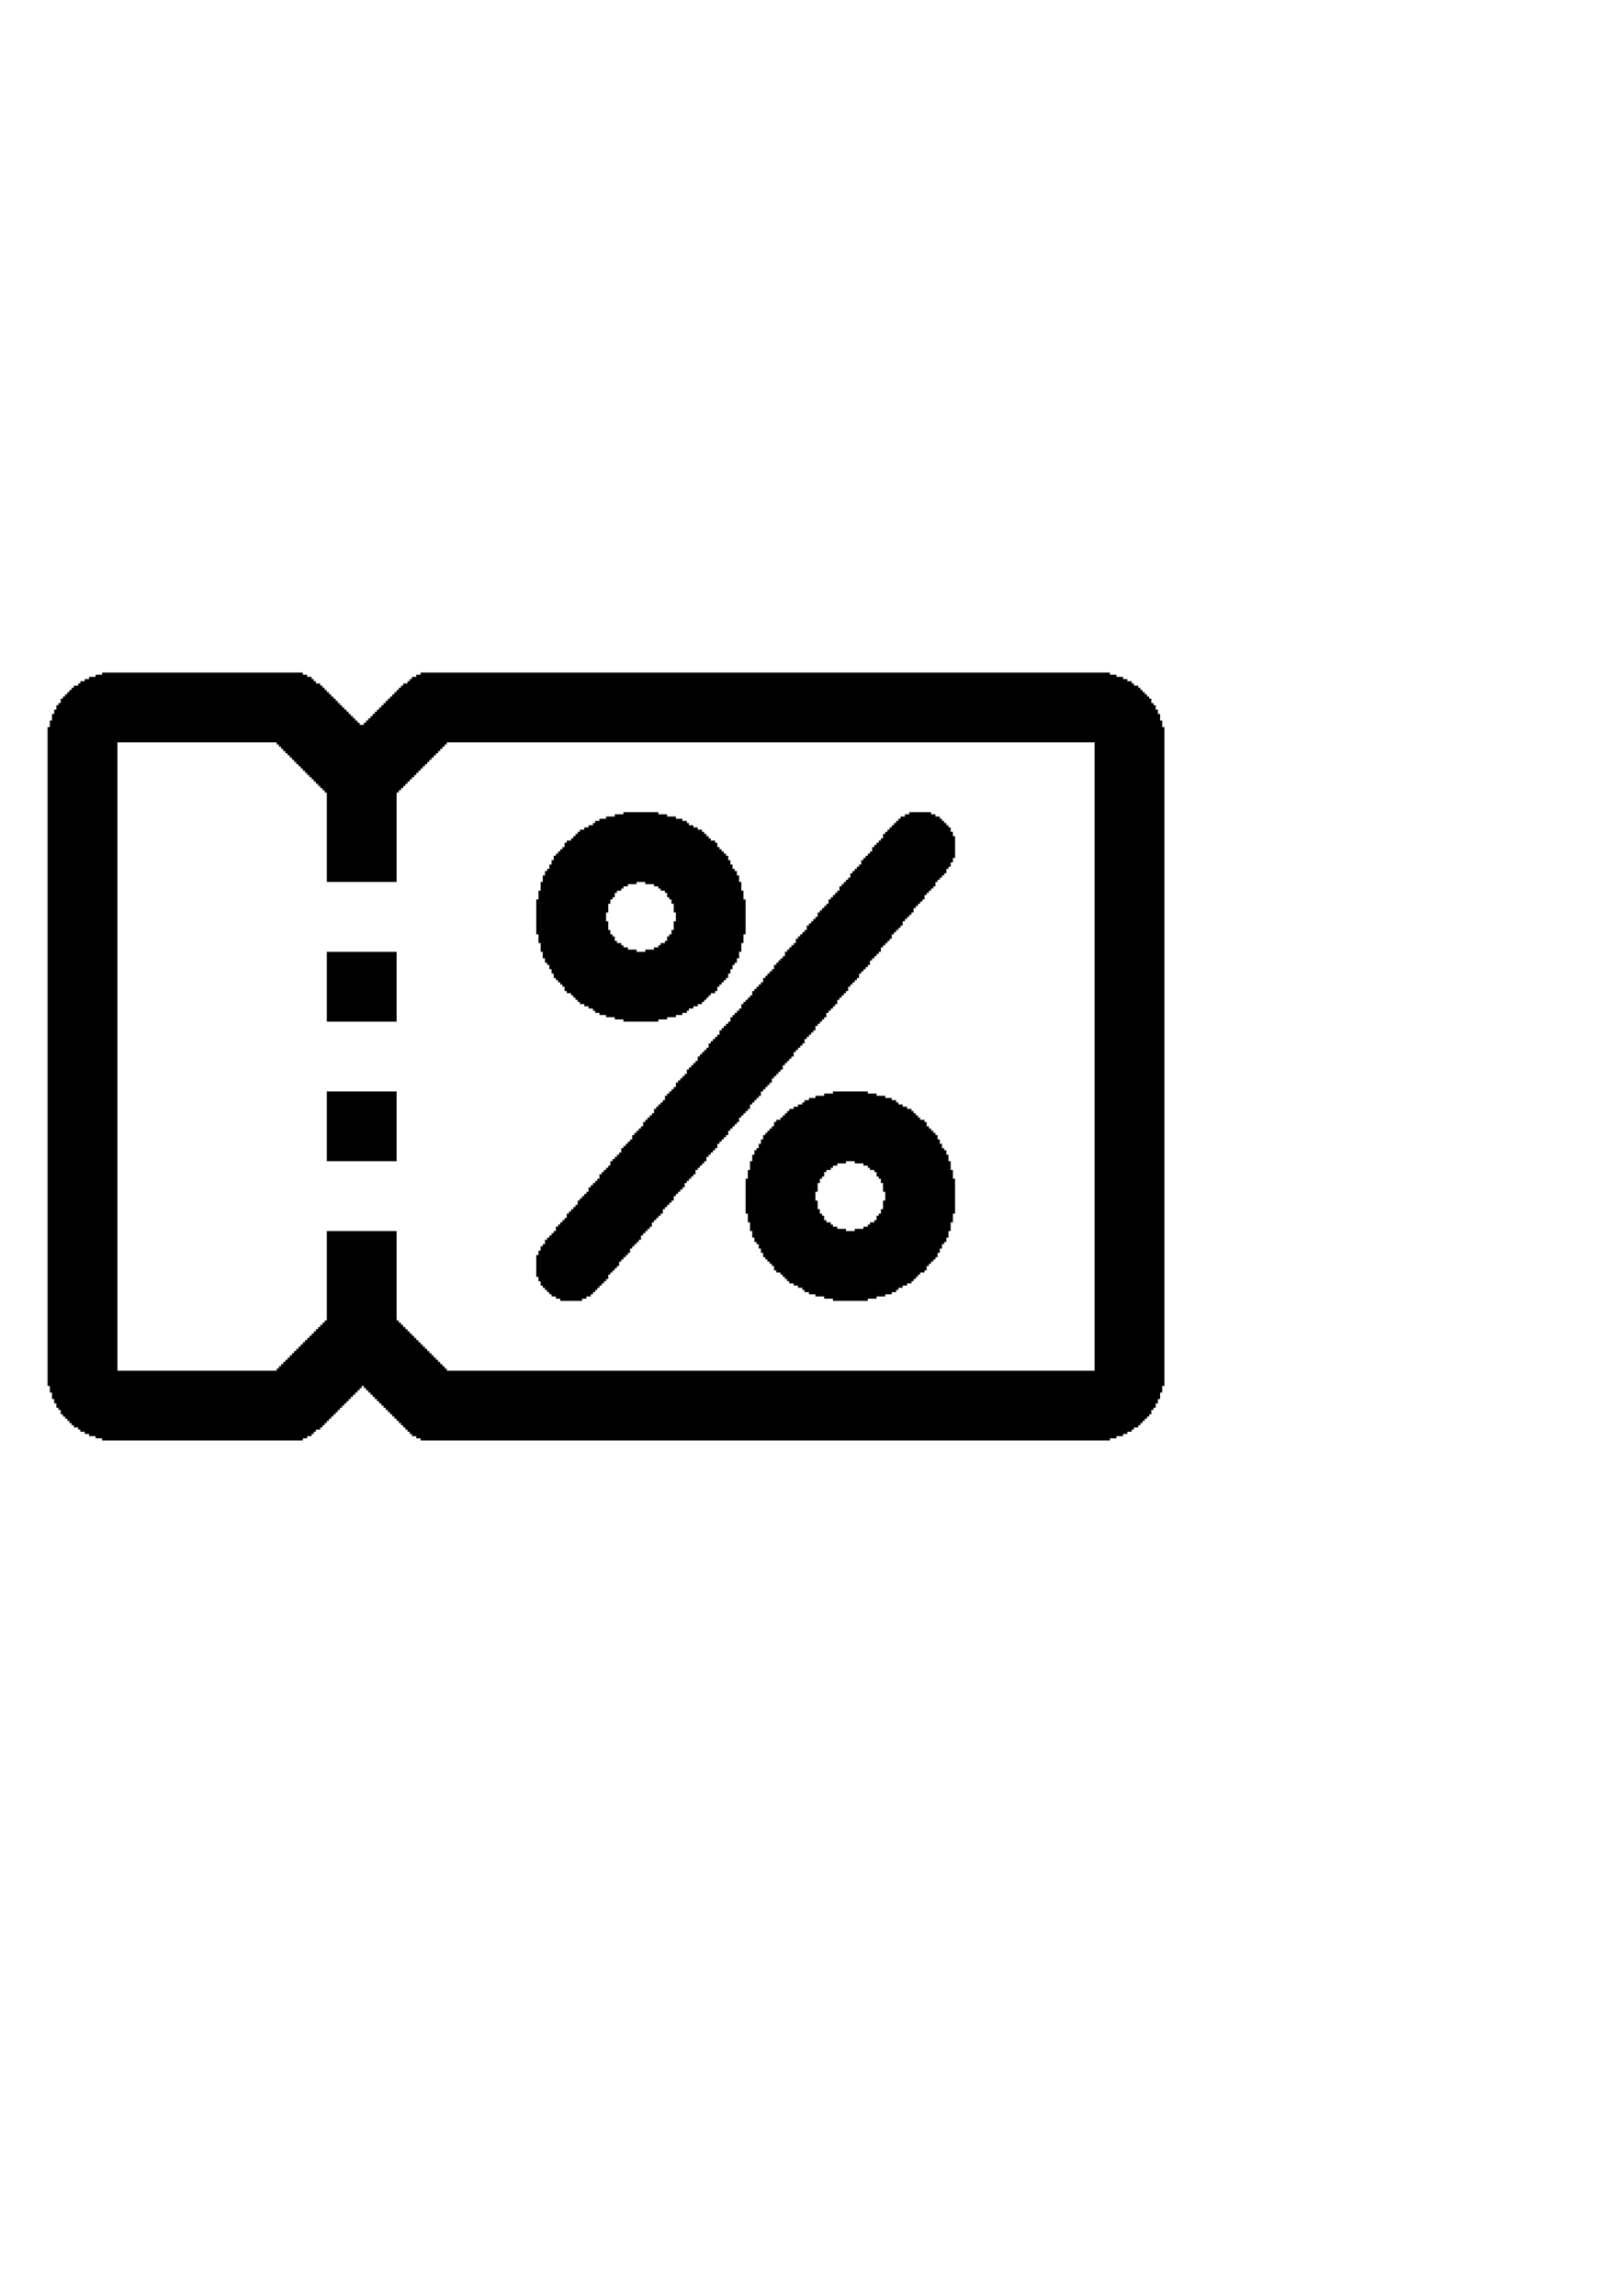 <?xml version="1.0" encoding="UTF-8"?>
<!DOCTYPE svg PUBLIC "-//W3C//DTD SVG 1.1//EN" "http://www.w3.org/Graphics/SVG/1.1/DTD/svg11.dtd">
<!-- Creator: CorelDRAW -->
<svg xmlns="http://www.w3.org/2000/svg" xml:space="preserve" width="100%" height="100%" version="1.1" style="shape-rendering:geometricPrecision; text-rendering:geometricPrecision; image-rendering:optimizeQuality; fill-rule:evenodd; clip-rule:evenodd"
viewBox="0 0 21000 29700"
 xmlns:xlink="http://www.w3.org/1999/xlink"
 xmlns:xodm="http://www.corel.com/coreldraw/odm/2003">
 <defs>
  <style type="text/css">
   <![CDATA[
    .fil0 {fill:black}
   ]]>
  </style>
 </defs>
 <g id="Camada_x0020_1">
  <g id="_1647993967184">
   <path class="fil0" d="M4228.9 17082.92l-28.23 0 0 28.23 -28.22 0 0 28.22 -28.23 0 0 28.23 -28.22 0 0 28.22 -28.23 0 0 28.23 -28.22 0 0 28.22 -28.23 0 0 28.23 -28.22 0 0 28.22 -28.23 0 0 28.22 -28.22 0 0 28.23 -28.23 0 0 28.22 -28.22 0 0 28.23 -28.23 0 0 28.22 -28.22 0 0 28.23 -28.22 0 0 28.22 -28.23 0 0 28.23 -28.22 0 0 28.22 -28.23 0 0 28.23 -28.22 0 0 28.22 -28.23 0 0 28.23 -28.22 0 0 28.22 -28.23 0 0 28.22 -28.22 0 0 28.23 -2060.4 0 0 -8128.7 2060.4 0 0 28.23 28.22 0 0 28.22 28.23 0 0 28.22 28.22 0 0 28.23 28.23 0 0 28.22 28.22 0 0 28.23 28.23 0 0 28.22 28.22 0 0 28.23 28.23 0 0 28.22 28.22 0 0 28.23 28.22 0 0 28.22 28.23 0 0 28.23 28.22 0 0 28.22 28.23 0 0 28.23 28.22 0 0 28.22 28.23 0 0 28.23 28.22 0 0 28.22 28.23 0 0 28.22 28.22 0 0 28.23 28.23 0 0 28.22 28.22 0 0 28.23 28.23 0 0 28.22 28.22 0 0 28.23 28.23 0 0 1157.21 903.18 0 0 -1157.21 28.23 0 0 -28.23 28.22 0 0 -28.22 28.23 0 0 -28.23 28.22 0 0 -28.22 28.23 0 0 -28.23 28.22 0 0 -28.22 28.23 0 0 -28.22 28.22 0 0 -28.23 28.23 0 0 -28.22 28.22 0 0 -28.23 28.22 0 0 -28.22 28.23 0 0 -28.23 28.22 0 0 -28.22 28.23 0 0 -28.23 28.22 0 0 -28.22 28.23 0 0 -28.23 28.22 0 0 -28.22 28.23 0 0 -28.23 28.22 0 0 -28.22 28.23 0 0 -28.23 28.22 0 0 -28.22 28.23 0 0 -28.22 28.22 0 0 -28.23 8382.72 0 0 8128.7 -8382.72 0 0 -28.23 -28.22 0 0 -28.22 -28.23 0 0 -28.22 -28.22 0 0 -28.23 -28.23 0 0 -28.22 -28.22 0 0 -28.23 -28.23 0 0 -28.22 -28.22 0 0 -28.23 -28.23 0 0 -28.22 -28.22 0 0 -28.23 -28.23 0 0 -28.22 -28.22 0 0 -28.23 -28.23 0 0 -28.22 -28.22 0 0 -28.23 -28.22 0 0 -28.22 -28.23 0 0 -28.22 -28.22 0 0 -28.23 -28.23 0 0 -28.22 -28.22 0 0 -28.23 -28.23 0 0 -28.22 -28.22 0 0 -28.23 -28.23 0 0 -28.22 -28.22 0 0 -28.23 -28.23 0 0 -1157.21 -903.18 0 0 1157.21zm-2907.14 -8354.49l-84.68 0 0 28.22 -84.67 0 0 28.23 -56.45 0 0 28.22 -56.45 0 0 28.23 -28.22 0 0 28.22 -56.45 0 0 28.22 -28.23 0 0 28.23 -28.22 0 0 28.22 -28.23 0 0 28.23 -28.22 0 0 28.22 -28.23 0 0 28.23 -28.22 0 0 56.45 -28.23 0 0 28.22 -28.22 0 0 56.45 -28.23 0 0 56.45 -28.22 0 0 84.67 -28.23 0 0 84.68 -28.22 0 0 8523.84 28.22 0 0 84.68 28.23 0 0 84.67 28.22 0 0 56.45 28.23 0 0 56.45 28.22 0 0 28.22 28.23 0 0 56.45 28.22 0 0 28.23 28.23 0 0 28.22 28.22 0 0 28.23 28.23 0 0 28.22 28.22 0 0 28.23 28.23 0 0 28.22 56.45 0 0 28.22 28.22 0 0 28.23 56.45 0 0 28.22 56.45 0 0 28.23 84.67 0 0 28.22 84.68 0 0 28.23 2596.66 0 0 -28.23 56.45 0 0 -28.22 56.45 0 0 -28.23 28.23 0 0 -28.22 28.22 0 0 -28.23 56.45 0 0 -28.22 28.23 0 0 -28.22 28.22 0 0 -28.23 28.23 0 0 -28.22 28.22 0 0 -28.23 28.22 0 0 -28.22 28.23 0 0 -28.23 28.22 0 0 -28.22 28.23 0 0 -28.23 28.22 0 0 -28.22 28.23 0 0 -28.23 28.22 0 0 -28.22 28.23 0 0 -28.23 28.22 0 0 -28.22 28.23 0 0 -28.22 28.22 0 0 -28.23 28.23 0 0 -28.22 28.22 0 0 -28.23 28.22 0 0 -28.22 28.23 0 0 -28.23 28.22 0 0 28.23 28.23 0 0 28.22 28.22 0 0 28.23 28.23 0 0 28.22 28.22 0 0 28.23 28.23 0 0 28.22 28.22 0 0 28.22 28.23 0 0 28.23 28.22 0 0 28.22 28.23 0 0 28.23 28.22 0 0 28.22 28.23 0 0 28.23 28.22 0 0 28.22 28.22 0 0 28.23 28.23 0 0 28.22 28.22 0 0 28.23 28.23 0 0 28.22 28.22 0 0 28.23 28.23 0 0 28.22 28.22 0 0 28.22 28.23 0 0 28.23 28.22 0 0 28.22 28.23 0 0 28.23 56.45 0 0 28.22 56.44 0 0 28.23 8918.99 0 0 -28.23 84.68 0 0 -28.22 84.67 0 0 -28.23 56.45 0 0 -28.22 56.45 0 0 -28.23 28.22 0 0 -28.22 56.45 0 0 -28.22 28.23 0 0 -28.23 28.22 0 0 -28.22 28.23 0 0 -28.23 28.22 0 0 -28.22 28.23 0 0 -28.23 28.22 0 0 -56.45 28.23 0 0 -28.22 28.22 0 0 -56.45 28.23 0 0 -56.45 28.22 0 0 -84.67 28.23 0 0 -84.68 28.22 0 0 -8523.84 -28.22 0 0 -84.68 -28.23 0 0 -84.67 -28.22 0 0 -56.45 -28.23 0 0 -56.45 -28.22 0 0 -28.22 -28.23 0 0 -56.45 -28.22 0 0 -28.23 -28.23 0 0 -28.22 -28.22 0 0 -28.23 -28.23 0 0 -28.22 -28.22 0 0 -28.23 -28.23 0 0 -28.22 -56.45 0 0 -28.22 -28.22 0 0 -28.23 -56.45 0 0 -28.22 -56.45 0 0 -28.23 -84.67 0 0 -28.22 -84.68 0 0 -28.23 -8918.99 0 0 28.23 -56.44 0 0 28.22 -56.45 0 0 28.23 -28.23 0 0 28.22 -28.22 0 0 28.23 -56.45 0 0 28.22 -28.23 0 0 28.22 -28.22 0 0 28.23 -28.23 0 0 28.22 -28.22 0 0 28.23 -28.23 0 0 28.22 -28.22 0 0 28.23 -28.22 0 0 28.22 -28.23 0 0 28.23 -28.22 0 0 28.22 -28.23 0 0 28.23 -28.22 0 0 28.22 -28.23 0 0 28.23 -28.22 0 0 28.22 -28.23 0 0 28.22 -28.22 0 0 28.23 -28.23 0 0 28.22 -28.22 0 0 28.23 -28.23 0 0 28.22 -56.45 0 0 -28.22 -28.22 0 0 -28.23 -28.22 0 0 -28.22 -28.23 0 0 -28.23 -28.22 0 0 -28.22 -28.23 0 0 -28.22 -28.22 0 0 -28.23 -28.23 0 0 -28.22 -28.22 0 0 -28.23 -28.23 0 0 -28.22 -28.22 0 0 -28.23 -28.23 0 0 -28.22 -28.22 0 0 -28.23 -28.23 0 0 -28.22 -28.22 0 0 -28.23 -28.22 0 0 -28.22 -28.23 0 0 -28.23 -28.22 0 0 -28.22 -28.23 0 0 -28.22 -56.45 0 0 -28.23 -28.22 0 0 -28.22 -28.23 0 0 -28.23 -56.45 0 0 -28.22 -56.45 0 0 -28.23 -2596.66 0 0 28.23z"/>
   <polygon class="fil0" points="11764.88,10534.8 11708.43,10534.8 11708.43,10563.03 11651.98,10563.03 11651.98,10591.25 11623.75,10591.25 11623.75,10619.48 11595.53,10619.48 11595.53,10647.7 11567.3,10647.7 11567.3,10675.93 11539.08,10675.93 11539.08,10704.15 11510.85,10704.15 11510.85,10732.38 11482.63,10732.38 11482.63,10760.6 11454.41,10760.6 11454.41,10788.83 11426.18,10788.83 11426.18,10845.28 11397.96,10845.28 11397.96,10873.5 11369.73,10873.5 11369.73,10901.72 11341.51,10901.72 11341.51,10929.95 11313.28,10929.95 11313.28,10958.17 11285.06,10958.17 11285.06,11014.62 11256.83,11014.62 11256.83,11042.85 11228.61,11042.85 11228.61,11071.07 11200.38,11071.07 11200.38,11099.3 11172.16,11099.3 11172.16,11127.52 11143.93,11127.52 11143.93,11183.97 11115.71,11183.97 11115.71,11212.2 11087.48,11212.2 11087.48,11240.42 11059.26,11240.42 11059.26,11268.64 11031.04,11268.64 11031.04,11296.87 11002.81,11296.87 11002.81,11353.32 10974.59,11353.32 10974.59,11381.54 10946.36,11381.54 10946.36,11409.77 10918.14,11409.77 10918.14,11437.99 10889.91,11437.99 10889.91,11466.22 10861.69,11466.22 10861.69,11522.67 10833.46,11522.67 10833.46,11550.89 10805.24,11550.89 10805.24,11579.12 10777.01,11579.12 10777.01,11607.34 10748.79,11607.34 10748.79,11635.57 10720.56,11635.57 10720.56,11692.01 10692.34,11692.01 10692.34,11720.24 10664.11,11720.24 10664.11,11748.46 10635.89,11748.46 10635.89,11776.69 10607.67,11776.69 10607.67,11804.91 10579.44,11804.91 10579.44,11861.36 10551.22,11861.36 10551.22,11889.59 10522.99,11889.59 10522.99,11917.81 10494.77,11917.81 10494.77,11946.04 10466.54,11946.04 10466.54,11974.26 10438.32,11974.26 10438.32,12030.71 10410.09,12030.71 10410.09,12058.94 10381.87,12058.94 10381.87,12087.16 10353.64,12087.16 10353.64,12115.38 10325.42,12115.38 10325.42,12143.61 10297.19,12143.61 10297.19,12200.06 10268.97,12200.06 10268.97,12228.28 10240.75,12228.28 10240.75,12256.51 10212.52,12256.51 10212.52,12284.73 10184.3,12284.73 10184.3,12312.96 10156.07,12312.96 10156.07,12369.41 10127.85,12369.41 10127.85,12397.63 10099.62,12397.63 10099.62,12425.86 10071.4,12425.86 10071.4,12454.08 10043.17,12454.08 10043.17,12482.3 10014.95,12482.3 10014.95,12538.75 9986.72,12538.75 9986.72,12566.98 9958.5,12566.98 9958.5,12595.2 9930.27,12595.2 9930.27,12623.43 9902.05,12623.43 9902.05,12651.65 9873.82,12651.65 9873.82,12708.1 9845.6,12708.1 9845.6,12736.33 9817.38,12736.33 9817.38,12764.55 9789.15,12764.55 9789.15,12792.78 9760.93,12792.78 9760.93,12821 9732.7,12821 9732.7,12877.45 9704.48,12877.45 9704.48,12905.67 9676.25,12905.67 9676.25,12933.9 9648.03,12933.9 9648.03,12962.12 9619.8,12962.12 9619.8,12990.35 9591.58,12990.35 9591.58,13046.8 9563.35,13046.8 9563.35,13075.02 9535.13,13075.02 9535.13,13103.25 9506.9,13103.25 9506.9,13131.47 9478.68,13131.47 9478.68,13159.7 9450.45,13159.7 9450.45,13216.15 9422.23,13216.15 9422.23,13244.37 9394.01,13244.37 9394.01,13272.59 9365.78,13272.59 9365.78,13300.82 9337.56,13300.82 9337.56,13329.04 9309.33,13329.04 9309.33,13385.49 9281.11,13385.49 9281.11,13413.72 9252.88,13413.72 9252.88,13441.94 9224.66,13441.94 9224.66,13470.17 9196.43,13470.17 9196.43,13498.39 9168.21,13498.39 9168.21,13554.84 9139.98,13554.84 9139.98,13583.07 9111.76,13583.07 9111.76,13611.29 9083.53,13611.29 9083.53,13639.52 9055.31,13639.52 9055.31,13667.74 9027.09,13667.74 9027.09,13724.19 8998.86,13724.19 8998.86,13752.41 8970.64,13752.41 8970.64,13780.64 8942.41,13780.64 8942.41,13808.86 8914.19,13808.86 8914.19,13837.09 8885.96,13837.09 8885.96,13893.54 8857.74,13893.54 8857.74,13921.76 8829.51,13921.76 8829.51,13949.99 8801.29,13949.99 8801.29,13978.21 8773.06,13978.21 8773.06,14006.44 8744.84,14006.44 8744.84,14062.89 8716.61,14062.89 8716.61,14091.11 8688.39,14091.11 8688.39,14119.33 8660.16,14119.33 8660.16,14147.56 8631.94,14147.56 8631.94,14175.78 8603.72,14175.78 8603.72,14232.23 8575.49,14232.23 8575.49,14260.46 8547.27,14260.46 8547.27,14288.68 8519.04,14288.68 8519.04,14316.91 8490.82,14316.91 8490.82,14345.13 8462.59,14345.13 8462.59,14401.58 8434.37,14401.58 8434.37,14429.81 8406.14,14429.81 8406.14,14458.03 8377.92,14458.03 8377.92,14486.25 8349.69,14486.25 8349.69,14514.48 8321.47,14514.48 8321.47,14570.93 8293.24,14570.93 8293.24,14599.15 8265.02,14599.15 8265.02,14627.38 8236.8,14627.38 8236.8,14655.6 8208.57,14655.6 8208.57,14683.83 8180.35,14683.83 8180.35,14740.28 8152.12,14740.28 8152.12,14768.5 8123.9,14768.5 8123.9,14796.73 8095.67,14796.73 8095.67,14824.95 8067.45,14824.95 8067.45,14853.18 8039.22,14853.18 8039.22,14909.62 8011,14909.62 8011,14937.85 7982.77,14937.85 7982.77,14966.07 7954.55,14966.07 7954.55,14994.3 7926.32,14994.3 7926.32,15022.52 7898.1,15022.52 7898.1,15078.97 7869.87,15078.97 7869.87,15107.2 7841.65,15107.2 7841.65,15135.42 7813.43,15135.42 7813.43,15163.65 7785.2,15163.65 7785.2,15191.87 7756.98,15191.87 7756.98,15248.32 7728.75,15248.32 7728.75,15276.54 7700.53,15276.54 7700.53,15304.77 7672.3,15304.77 7672.3,15332.99 7644.08,15332.99 7644.08,15361.22 7615.85,15361.22 7615.85,15417.67 7587.63,15417.67 7587.63,15445.89 7559.4,15445.89 7559.4,15474.12 7531.18,15474.12 7531.18,15502.34 7502.95,15502.34 7502.95,15530.57 7474.73,15530.57 7474.73,15587.02 7446.5,15587.02 7446.5,15615.24 7418.28,15615.24 7418.28,15643.47 7390.06,15643.47 7390.06,15671.69 7361.83,15671.69 7361.83,15699.91 7333.61,15699.91 7333.61,15756.36 7305.38,15756.36 7305.38,15784.59 7277.16,15784.59 7277.16,15812.81 7248.93,15812.81 7248.93,15841.04 7220.71,15841.04 7220.71,15869.26 7192.48,15869.26 7192.48,15925.71 7164.26,15925.71 7164.26,15953.94 7136.03,15953.94 7136.03,15982.16 7107.81,15982.16 7107.81,16010.39 7079.58,16010.39 7079.58,16038.61 7051.36,16038.61 7051.36,16095.06 7023.14,16095.06 7023.14,16123.28 6994.91,16123.28 6994.91,16179.73 6966.69,16179.73 6966.69,16236.18 6938.46,16236.18 6938.46,16518.43 6966.69,16518.43 6966.69,16574.88 6994.91,16574.88 6994.91,16631.33 7023.14,16631.33 7023.14,16659.55 7051.36,16659.55 7051.36,16687.78 7079.58,16687.78 7079.58,16716 7107.81,16716 7107.81,16744.23 7136.03,16744.23 7136.03,16772.45 7192.48,16772.45 7192.48,16800.68 7248.93,16800.68 7248.93,16828.9 7531.18,16828.9 7531.18,16800.68 7587.63,16800.68 7587.63,16772.45 7644.08,16772.45 7644.08,16744.23 7672.3,16744.23 7672.3,16716 7700.53,16716 7700.53,16687.78 7728.75,16687.78 7728.75,16659.55 7756.98,16659.55 7756.98,16631.33 7785.2,16631.33 7785.2,16603.1 7813.43,16603.1 7813.43,16574.88 7841.65,16574.88 7841.65,16546.65 7869.87,16546.65 7869.87,16490.2 7898.1,16490.2 7898.1,16461.98 7926.32,16461.98 7926.32,16433.76 7954.55,16433.76 7954.55,16405.53 7982.77,16405.53 7982.77,16377.31 8011,16377.31 8011,16320.86 8039.22,16320.86 8039.22,16292.63 8067.45,16292.63 8067.45,16264.41 8095.67,16264.41 8095.67,16236.18 8123.9,16236.18 8123.9,16207.96 8152.12,16207.96 8152.12,16151.51 8180.35,16151.51 8180.35,16123.28 8208.57,16123.28 8208.57,16095.06 8236.8,16095.06 8236.8,16066.84 8265.02,16066.84 8265.02,16038.61 8293.24,16038.61 8293.24,15982.16 8321.47,15982.16 8321.47,15953.94 8349.69,15953.94 8349.69,15925.71 8377.92,15925.71 8377.92,15897.49 8406.14,15897.49 8406.14,15869.26 8434.37,15869.26 8434.37,15812.81 8462.59,15812.81 8462.59,15784.59 8490.82,15784.59 8490.82,15756.36 8519.04,15756.36 8519.04,15728.14 8547.27,15728.14 8547.27,15699.91 8575.49,15699.91 8575.49,15643.47 8603.72,15643.47 8603.72,15615.24 8631.94,15615.24 8631.94,15587.02 8660.16,15587.02 8660.16,15558.79 8688.39,15558.79 8688.39,15530.57 8716.61,15530.57 8716.61,15474.12 8744.84,15474.12 8744.84,15445.89 8773.06,15445.89 8773.06,15417.67 8801.29,15417.67 8801.29,15389.44 8829.51,15389.44 8829.51,15361.22 8857.74,15361.22 8857.74,15304.77 8885.96,15304.77 8885.96,15276.54 8914.19,15276.54 8914.19,15248.32 8942.41,15248.32 8942.41,15220.1 8970.64,15220.1 8970.64,15191.87 8998.86,15191.87 8998.86,15135.42 9027.09,15135.42 9027.09,15107.2 9055.31,15107.2 9055.31,15078.97 9083.53,15078.97 9083.53,15050.75 9111.76,15050.75 9111.76,15022.52 9139.98,15022.52 9139.98,14966.07 9168.21,14966.07 9168.21,14937.85 9196.43,14937.85 9196.43,14909.62 9224.66,14909.62 9224.66,14881.4 9252.88,14881.4 9252.88,14853.18 9281.11,14853.18 9281.11,14796.73 9309.33,14796.73 9309.33,14768.5 9337.56,14768.5 9337.56,14740.28 9365.78,14740.28 9365.78,14712.05 9394.01,14712.05 9394.01,14683.83 9422.23,14683.83 9422.23,14627.38 9450.45,14627.38 9450.45,14599.15 9478.68,14599.15 9478.68,14570.93 9506.9,14570.93 9506.9,14542.7 9535.13,14542.7 9535.13,14514.48 9563.35,14514.48 9563.35,14458.03 9591.58,14458.03 9591.58,14429.81 9619.8,14429.81 9619.8,14401.58 9648.03,14401.58 9648.03,14373.36 9676.25,14373.36 9676.25,14345.13 9704.48,14345.13 9704.48,14288.68 9732.7,14288.68 9732.7,14260.46 9760.93,14260.46 9760.93,14232.23 9789.15,14232.23 9789.15,14204.01 9817.38,14204.01 9817.38,14175.78 9845.6,14175.78 9845.6,14119.33 9873.82,14119.33 9873.82,14091.11 9902.05,14091.11 9902.05,14062.89 9930.27,14062.89 9930.27,14034.66 9958.5,14034.66 9958.5,14006.44 9986.72,14006.44 9986.72,13949.99 10014.95,13949.99 10014.95,13921.76 10043.17,13921.76 10043.17,13893.54 10071.4,13893.54 10071.4,13865.31 10099.62,13865.31 10099.62,13837.09 10127.85,13837.09 10127.85,13780.64 10156.07,13780.64 10156.07,13752.41 10184.3,13752.41 10184.3,13724.19 10212.52,13724.19 10212.52,13695.96 10240.75,13695.96 10240.75,13667.74 10268.97,13667.74 10268.97,13611.29 10297.19,13611.29 10297.19,13583.07 10325.42,13583.07 10325.42,13554.84 10353.64,13554.84 10353.64,13526.62 10381.87,13526.62 10381.87,13498.39 10410.09,13498.39 10410.09,13441.94 10438.32,13441.94 10438.32,13413.72 10466.54,13413.72 10466.54,13385.49 10494.77,13385.49 10494.77,13357.27 10522.99,13357.27 10522.99,13329.04 10551.22,13329.04 10551.22,13272.59 10579.44,13272.59 10579.44,13244.37 10607.67,13244.37 10607.67,13216.15 10635.89,13216.15 10635.89,13187.92 10664.11,13187.92 10664.11,13159.7 10692.34,13159.7 10692.34,13103.25 10720.56,13103.25 10720.56,13075.02 10748.79,13075.02 10748.79,13046.8 10777.01,13046.8 10777.01,13018.57 10805.24,13018.57 10805.24,12990.35 10833.46,12990.35 10833.46,12933.9 10861.69,12933.9 10861.69,12905.67 10889.91,12905.67 10889.91,12877.45 10918.14,12877.45 10918.14,12849.23 10946.36,12849.23 10946.36,12821 10974.59,12821 10974.59,12764.55 11002.81,12764.55 11002.81,12736.33 11031.04,12736.33 11031.04,12708.1 11059.26,12708.1 11059.26,12679.88 11087.48,12679.88 11087.48,12651.65 11115.71,12651.65 11115.71,12595.2 11143.93,12595.2 11143.93,12566.98 11172.16,12566.98 11172.16,12538.75 11200.38,12538.75 11200.38,12510.53 11228.61,12510.53 11228.61,12482.3 11256.83,12482.3 11256.83,12425.86 11285.06,12425.86 11285.06,12397.63 11313.28,12397.63 11313.28,12369.41 11341.51,12369.41 11341.51,12341.18 11369.73,12341.18 11369.73,12312.96 11397.96,12312.96 11397.96,12256.51 11426.18,12256.51 11426.18,12228.28 11454.41,12228.28 11454.41,12200.06 11482.63,12200.06 11482.63,12171.83 11510.85,12171.83 11510.85,12143.61 11539.08,12143.61 11539.08,12087.16 11567.3,12087.16 11567.3,12058.94 11595.53,12058.94 11595.53,12030.71 11623.75,12030.71 11623.75,12002.49 11651.98,12002.49 11651.98,11974.26 11680.2,11974.26 11680.2,11917.81 11708.43,11917.81 11708.43,11889.59 11736.65,11889.59 11736.65,11861.36 11764.88,11861.36 11764.88,11833.14 11793.1,11833.14 11793.1,11804.91 11821.33,11804.91 11821.33,11748.46 11849.55,11748.46 11849.55,11720.24 11877.77,11720.24 11877.77,11692.01 11906,11692.01 11906,11663.79 11934.22,11663.79 11934.22,11635.57 11962.45,11635.57 11962.45,11579.12 11990.67,11579.12 11990.67,11550.89 12018.9,11550.89 12018.9,11522.67 12047.12,11522.67 12047.12,11494.44 12075.35,11494.44 12075.35,11466.22 12103.57,11466.22 12103.57,11409.77 12131.8,11409.77 12131.8,11381.54 12160.02,11381.54 12160.02,11353.32 12188.25,11353.32 12188.25,11325.09 12216.47,11325.09 12216.47,11296.87 12244.7,11296.87 12244.7,11240.42 12272.92,11240.42 12272.92,11212.2 12301.14,11212.2 12301.14,11155.75 12329.37,11155.75 12329.37,11099.3 12357.59,11099.3 12357.59,10817.05 12329.37,10817.05 12329.37,10760.6 12301.14,10760.6 12301.14,10704.15 12272.92,10704.15 12272.92,10675.93 12244.7,10675.93 12244.7,10647.7 12216.47,10647.7 12216.47,10619.48 12188.25,10619.48 12188.25,10591.25 12160.02,10591.25 12160.02,10563.03 12103.57,10563.03 12103.57,10534.8 12047.12,10534.8 12047.12,10506.58 11764.88,10506.58 "/>
   <path class="fil0" d="M7841.65 11804.91l28.22 0 0 -112.9 28.23 0 0 -56.44 28.22 0 0 -28.23 28.23 0 0 -56.45 28.22 0 0 -28.22 56.45 0 0 -28.23 28.23 0 0 -28.22 56.45 0 0 -28.23 112.9 0 0 -28.22 112.89 0 0 28.22 112.9 0 0 28.23 56.45 0 0 28.22 28.23 0 0 28.23 56.45 0 0 28.22 28.22 0 0 56.45 28.22 0 0 28.23 28.23 0 0 56.44 28.22 0 0 112.9 28.23 0 0 112.9 -28.23 0 0 112.9 -28.22 0 0 56.45 -28.23 0 0 28.22 -28.22 0 0 56.45 -28.22 0 0 28.23 -56.45 0 0 28.22 -28.23 0 0 28.23 -56.45 0 0 28.22 -112.9 0 0 28.23 -112.89 0 0 -28.23 -112.9 0 0 -28.22 -56.45 0 0 -28.23 -28.23 0 0 -28.22 -56.45 0 0 -28.23 -28.22 0 0 -56.45 -28.23 0 0 -28.22 -28.22 0 0 -56.45 -28.23 0 0 -112.9 -28.22 0 0 -112.9zm225.8 -1270.11l-112.9 0 0 28.23 -112.9 0 0 28.22 -84.67 0 0 28.23 -56.45 0 0 28.22 -28.23 0 0 28.23 -56.45 0 0 28.22 -56.45 0 0 28.23 -56.45 0 0 28.22 -28.22 0 0 28.23 -28.23 0 0 28.22 -28.22 0 0 28.23 -28.22 0 0 28.22 -56.45 0 0 28.22 -28.23 0 0 56.45 -28.22 0 0 28.23 -28.23 0 0 28.22 -28.22 0 0 28.23 -28.23 0 0 28.22 -28.22 0 0 56.45 -28.23 0 0 56.45 -28.22 0 0 56.45 -28.23 0 0 28.22 -28.22 0 0 56.45 -28.22 0 0 84.68 -28.23 0 0 112.9 -28.22 0 0 112.9 -28.23 0 0 451.59 28.23 0 0 112.9 28.22 0 0 112.9 28.23 0 0 84.67 28.22 0 0 56.45 28.22 0 0 28.22 28.23 0 0 56.45 28.22 0 0 56.45 28.23 0 0 56.45 28.22 0 0 28.23 28.23 0 0 28.22 28.22 0 0 28.23 28.23 0 0 28.22 28.22 0 0 56.45 28.23 0 0 28.23 56.45 0 0 28.22 28.22 0 0 28.22 28.22 0 0 28.23 28.23 0 0 28.22 28.22 0 0 28.23 56.45 0 0 28.22 56.45 0 0 28.23 56.45 0 0 28.22 28.23 0 0 28.23 56.45 0 0 28.22 84.67 0 0 28.23 112.9 0 0 28.22 112.9 0 0 28.23 451.59 0 0 -28.23 112.9 0 0 -28.22 112.9 0 0 -28.23 84.67 0 0 -28.22 56.45 0 0 -28.23 28.23 0 0 -28.22 56.45 0 0 -28.23 56.45 0 0 -28.22 56.44 0 0 -28.23 28.23 0 0 -28.22 28.22 0 0 -28.23 28.23 0 0 -28.22 28.22 0 0 -28.22 56.45 0 0 -28.23 28.23 0 0 -56.45 28.22 0 0 -28.22 28.23 0 0 -28.23 28.22 0 0 -28.22 28.23 0 0 -28.23 28.22 0 0 -56.45 28.22 0 0 -56.45 28.23 0 0 -56.45 28.22 0 0 -28.22 28.23 0 0 -56.45 28.22 0 0 -84.67 28.23 0 0 -112.9 28.22 0 0 -112.9 28.23 0 0 -451.59 -28.23 0 0 -112.9 -28.22 0 0 -112.9 -28.23 0 0 -84.68 -28.22 0 0 -56.45 -28.23 0 0 -28.22 -28.22 0 0 -56.45 -28.23 0 0 -56.45 -28.22 0 0 -56.45 -28.22 0 0 -28.22 -28.23 0 0 -28.23 -28.22 0 0 -28.22 -28.23 0 0 -28.23 -28.22 0 0 -56.45 -28.23 0 0 -28.22 -56.45 0 0 -28.22 -28.22 0 0 -28.23 -28.23 0 0 -28.22 -28.22 0 0 -28.23 -28.23 0 0 -28.22 -56.44 0 0 -28.23 -56.45 0 0 -28.22 -56.45 0 0 -28.23 -28.23 0 0 -28.22 -56.45 0 0 -28.23 -84.67 0 0 -28.22 -112.9 0 0 -28.23 -112.9 0 0 -28.22 -451.59 0 0 28.22z"/>
   <path class="fil0" d="M10551.22 15417.67l28.22 0 0 -112.9 28.23 0 0 -56.45 28.22 0 0 -28.22 28.22 0 0 -56.45 28.23 0 0 -28.23 56.45 0 0 -28.22 28.22 0 0 -28.23 56.45 0 0 -28.22 112.9 0 0 -28.23 112.9 0 0 28.23 112.9 0 0 28.22 56.45 0 0 28.23 28.22 0 0 28.22 56.45 0 0 28.23 28.23 0 0 56.45 28.22 0 0 28.22 28.23 0 0 56.45 28.22 0 0 112.9 28.23 0 0 112.9 -28.23 0 0 112.9 -28.22 0 0 56.44 -28.23 0 0 28.23 -28.22 0 0 56.45 -28.23 0 0 28.22 -56.45 0 0 28.23 -28.22 0 0 28.22 -56.45 0 0 28.23 -112.9 0 0 28.22 -112.9 0 0 -28.22 -112.9 0 0 -28.23 -56.45 0 0 -28.22 -28.22 0 0 -28.23 -56.45 0 0 -28.22 -28.23 0 0 -56.45 -28.22 0 0 -28.23 -28.22 0 0 -56.44 -28.23 0 0 -112.9 -28.22 0 0 -112.9zm225.79 -1270.11l-112.9 0 0 28.22 -112.89 0 0 28.23 -84.68 0 0 28.22 -56.45 0 0 28.23 -28.22 0 0 28.22 -56.45 0 0 28.23 -56.45 0 0 28.22 -56.45 0 0 28.23 -28.22 0 0 28.22 -28.23 0 0 28.23 -28.22 0 0 28.22 -28.23 0 0 28.22 -56.45 0 0 28.23 -28.22 0 0 56.45 -28.23 0 0 28.22 -28.22 0 0 28.23 -28.23 0 0 28.22 -28.22 0 0 28.23 -28.23 0 0 56.45 -28.22 0 0 56.45 -28.22 0 0 56.45 -28.23 0 0 28.22 -28.22 0 0 56.45 -28.23 0 0 84.67 -28.22 0 0 112.9 -28.23 0 0 112.9 -28.22 0 0 451.59 28.22 0 0 112.9 28.23 0 0 112.9 28.22 0 0 84.68 28.23 0 0 56.45 28.22 0 0 28.22 28.23 0 0 56.45 28.22 0 0 56.45 28.22 0 0 56.45 28.23 0 0 28.22 28.22 0 0 28.23 28.23 0 0 28.22 28.22 0 0 28.23 28.23 0 0 56.45 28.22 0 0 28.22 56.45 0 0 28.22 28.23 0 0 28.23 28.22 0 0 28.22 28.23 0 0 28.23 28.22 0 0 28.22 56.45 0 0 28.23 56.45 0 0 28.22 56.45 0 0 28.23 28.22 0 0 28.22 56.45 0 0 28.23 84.68 0 0 28.22 112.89 0 0 28.23 112.9 0 0 28.22 451.6 0 0 -28.22 112.9 0 0 -28.23 112.9 0 0 -28.22 84.67 0 0 -28.23 56.45 0 0 -28.22 28.22 0 0 -28.23 56.45 0 0 -28.22 56.45 0 0 -28.23 56.45 0 0 -28.22 28.23 0 0 -28.23 28.22 0 0 -28.22 28.22 0 0 -28.23 28.23 0 0 -28.22 56.45 0 0 -28.22 28.22 0 0 -56.45 28.23 0 0 -28.23 28.22 0 0 -28.22 28.23 0 0 -28.23 28.22 0 0 -28.22 28.23 0 0 -56.45 28.22 0 0 -56.45 28.23 0 0 -56.45 28.22 0 0 -28.22 28.23 0 0 -56.45 28.22 0 0 -84.68 28.22 0 0 -112.9 28.23 0 0 -112.9 28.22 0 0 -451.59 -28.22 0 0 -112.9 -28.23 0 0 -112.9 -28.22 0 0 -84.67 -28.22 0 0 -56.45 -28.23 0 0 -28.22 -28.22 0 0 -56.45 -28.23 0 0 -56.45 -28.22 0 0 -56.45 -28.23 0 0 -28.23 -28.22 0 0 -28.22 -28.23 0 0 -28.23 -28.22 0 0 -28.22 -28.23 0 0 -56.45 -28.22 0 0 -28.23 -56.45 0 0 -28.22 -28.23 0 0 -28.22 -28.22 0 0 -28.23 -28.22 0 0 -28.22 -28.23 0 0 -28.23 -56.45 0 0 -28.22 -56.45 0 0 -28.23 -56.45 0 0 -28.22 -28.22 0 0 -28.23 -56.45 0 0 -28.22 -84.67 0 0 -28.23 -112.9 0 0 -28.22 -112.9 0 0 -28.23 -451.6 0 0 28.23z"/>
   <polygon class="fil0" points="4228.9,13216.15 5132.08,13216.15 5132.08,12312.96 4228.9,12312.96 "/>
   <polygon class="fil0" points="4228.9,15022.52 5132.08,15022.52 5132.08,14119.33 4228.9,14119.33 "/>
  </g>
 </g>
</svg>

